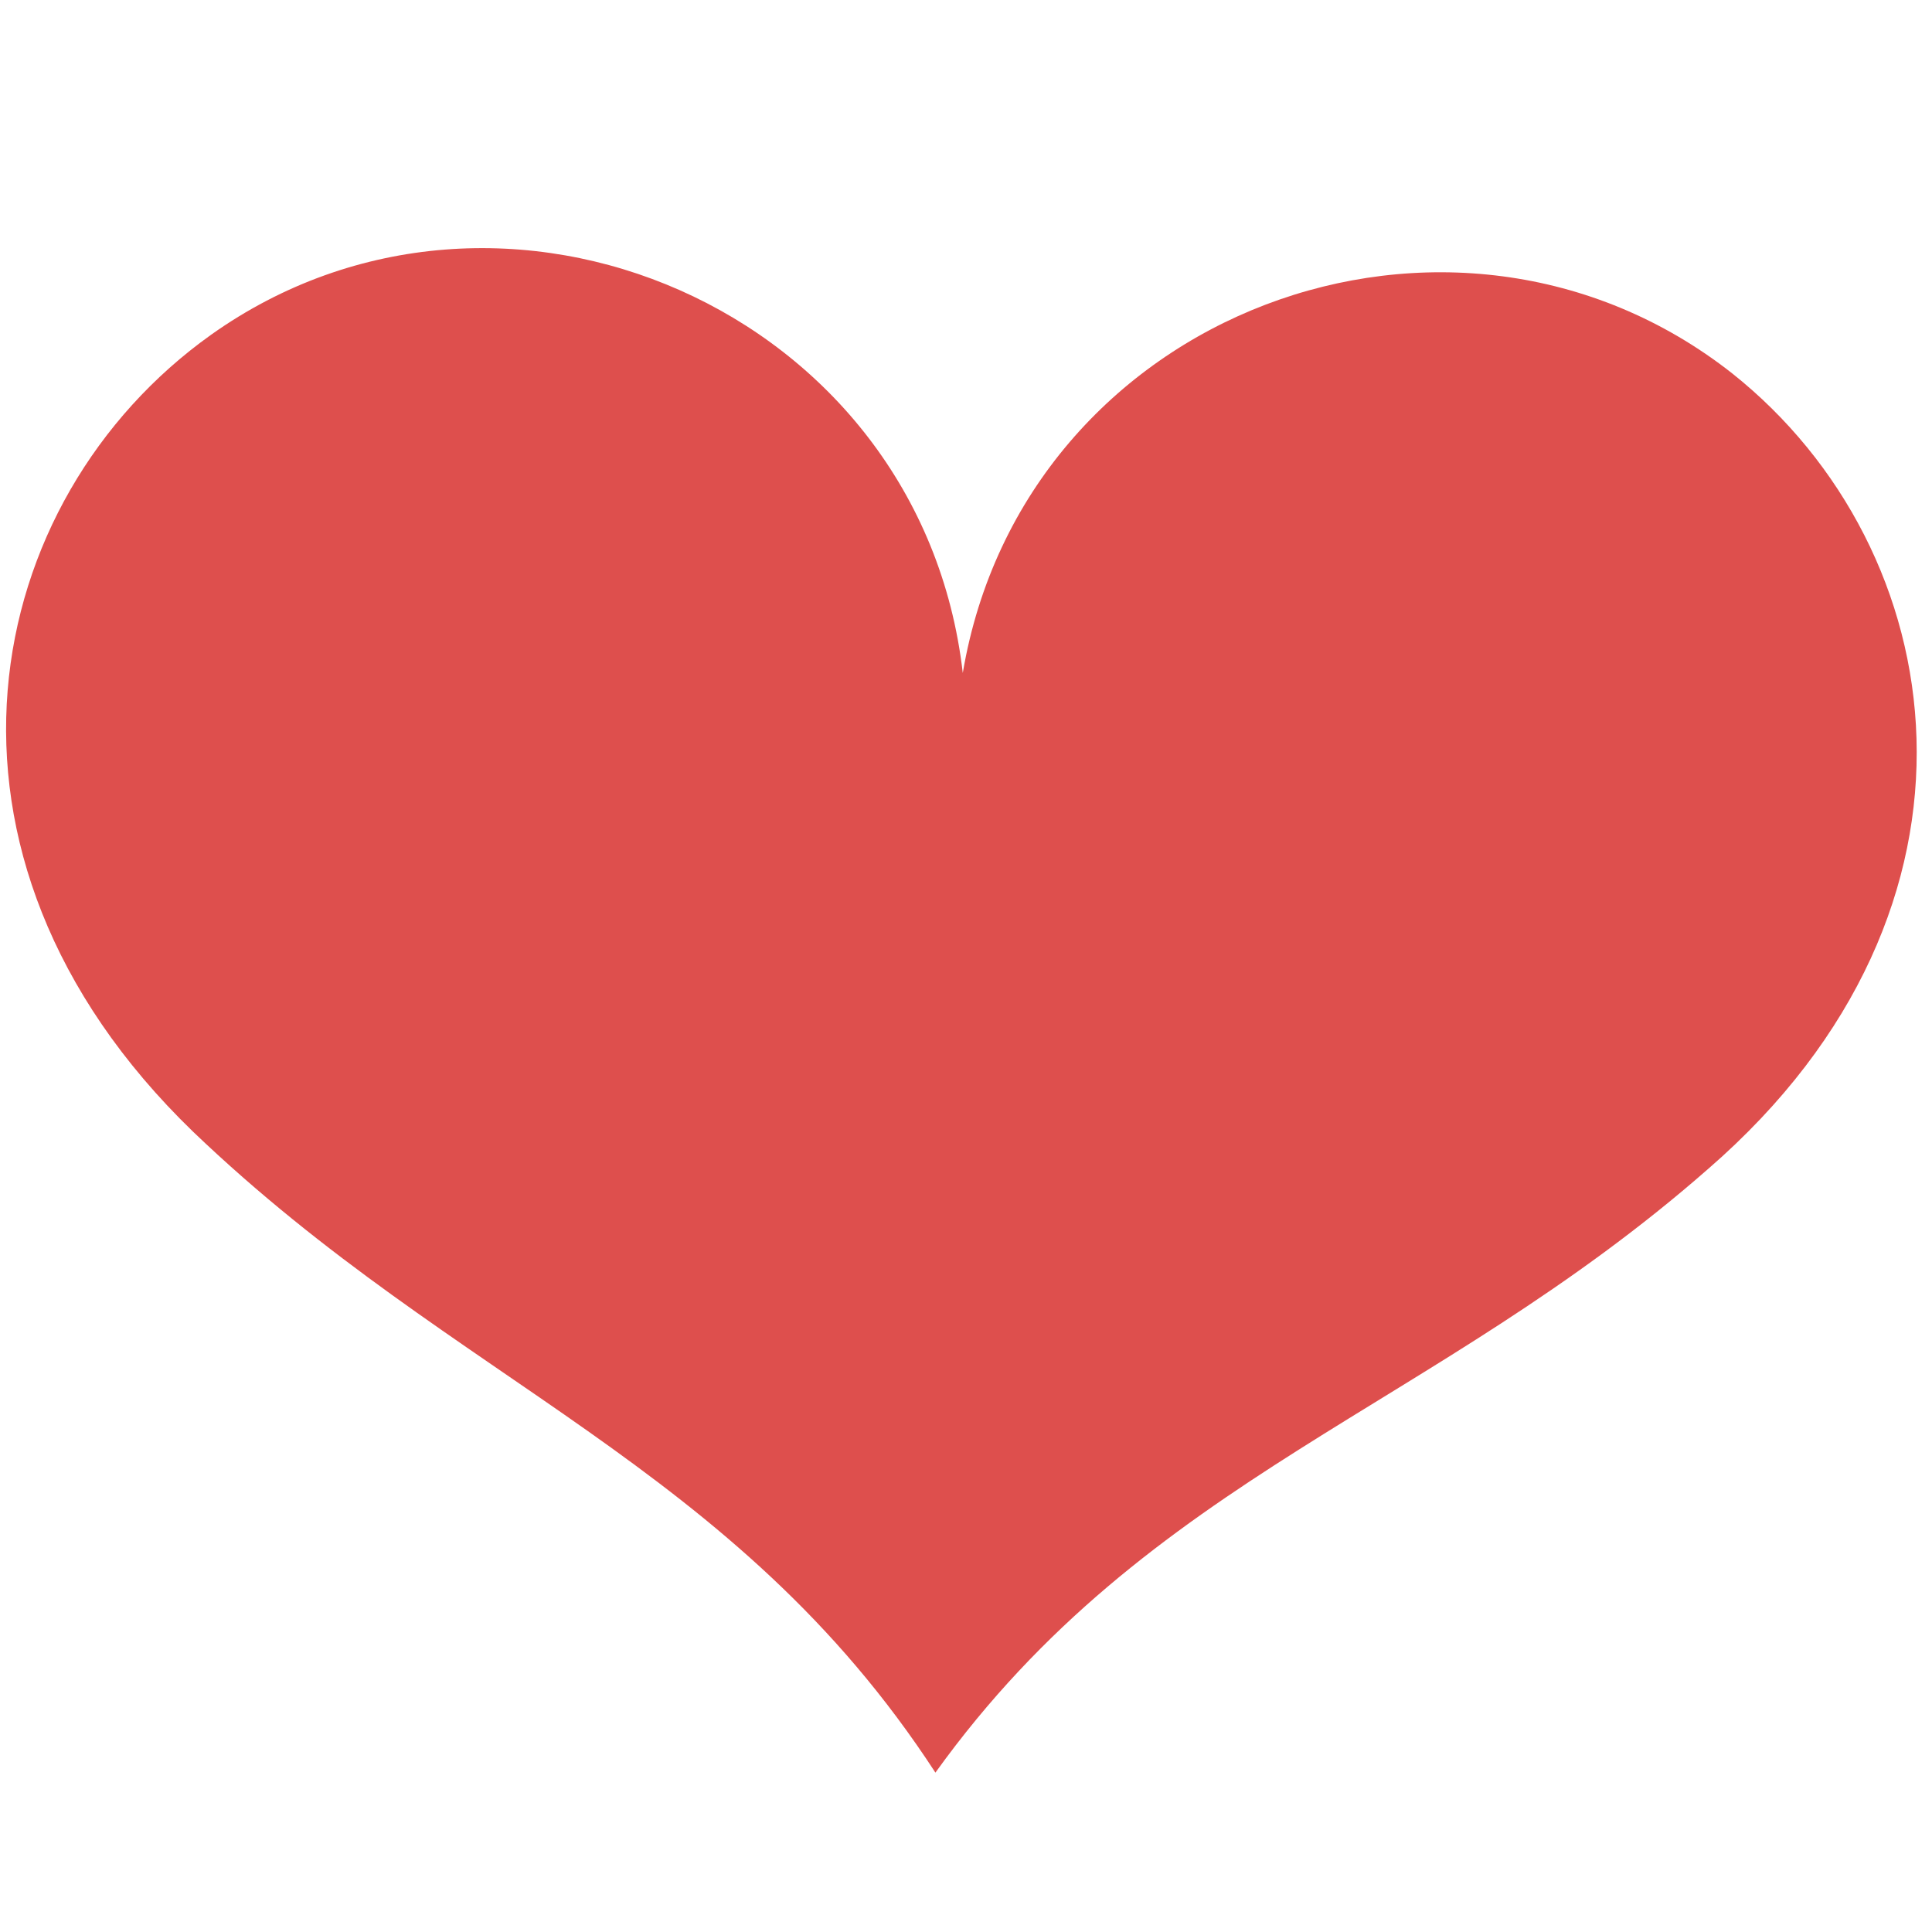 <?xml version="1.0" encoding="utf-8"?>
<!-- Generator: Adobe Illustrator 26.0.3, SVG Export Plug-In . SVG Version: 6.00 Build 0)  -->
<svg version="1.1" id="Слой_1" xmlns="http://www.w3.org/2000/svg" xmlns:xlink="http://www.w3.org/1999/xlink" x="0px" y="0px"
	 viewBox="0 0 120 120" style="enable-background:new 0 0 120 120;" xml:space="preserve">
<style type="text/css">
	.st0{fill:#DE4F4D;}
</style>
<g>
	<path class="st0" d="M58.1,110.1C71.4,91.6,89,87.6,106.1,72.6c18.8-16.3,15.2-38.5,1.5-49.4c-17.4-13.7-44-3.9-47.8,18.6
		C57.2,19.2,31.1,8,13.1,20.8C-1.2,31-5.9,53,12,70.3C28.4,86,45.6,90.9,58.1,110.1L58.1,110.1z"/>
</g>
</svg>
